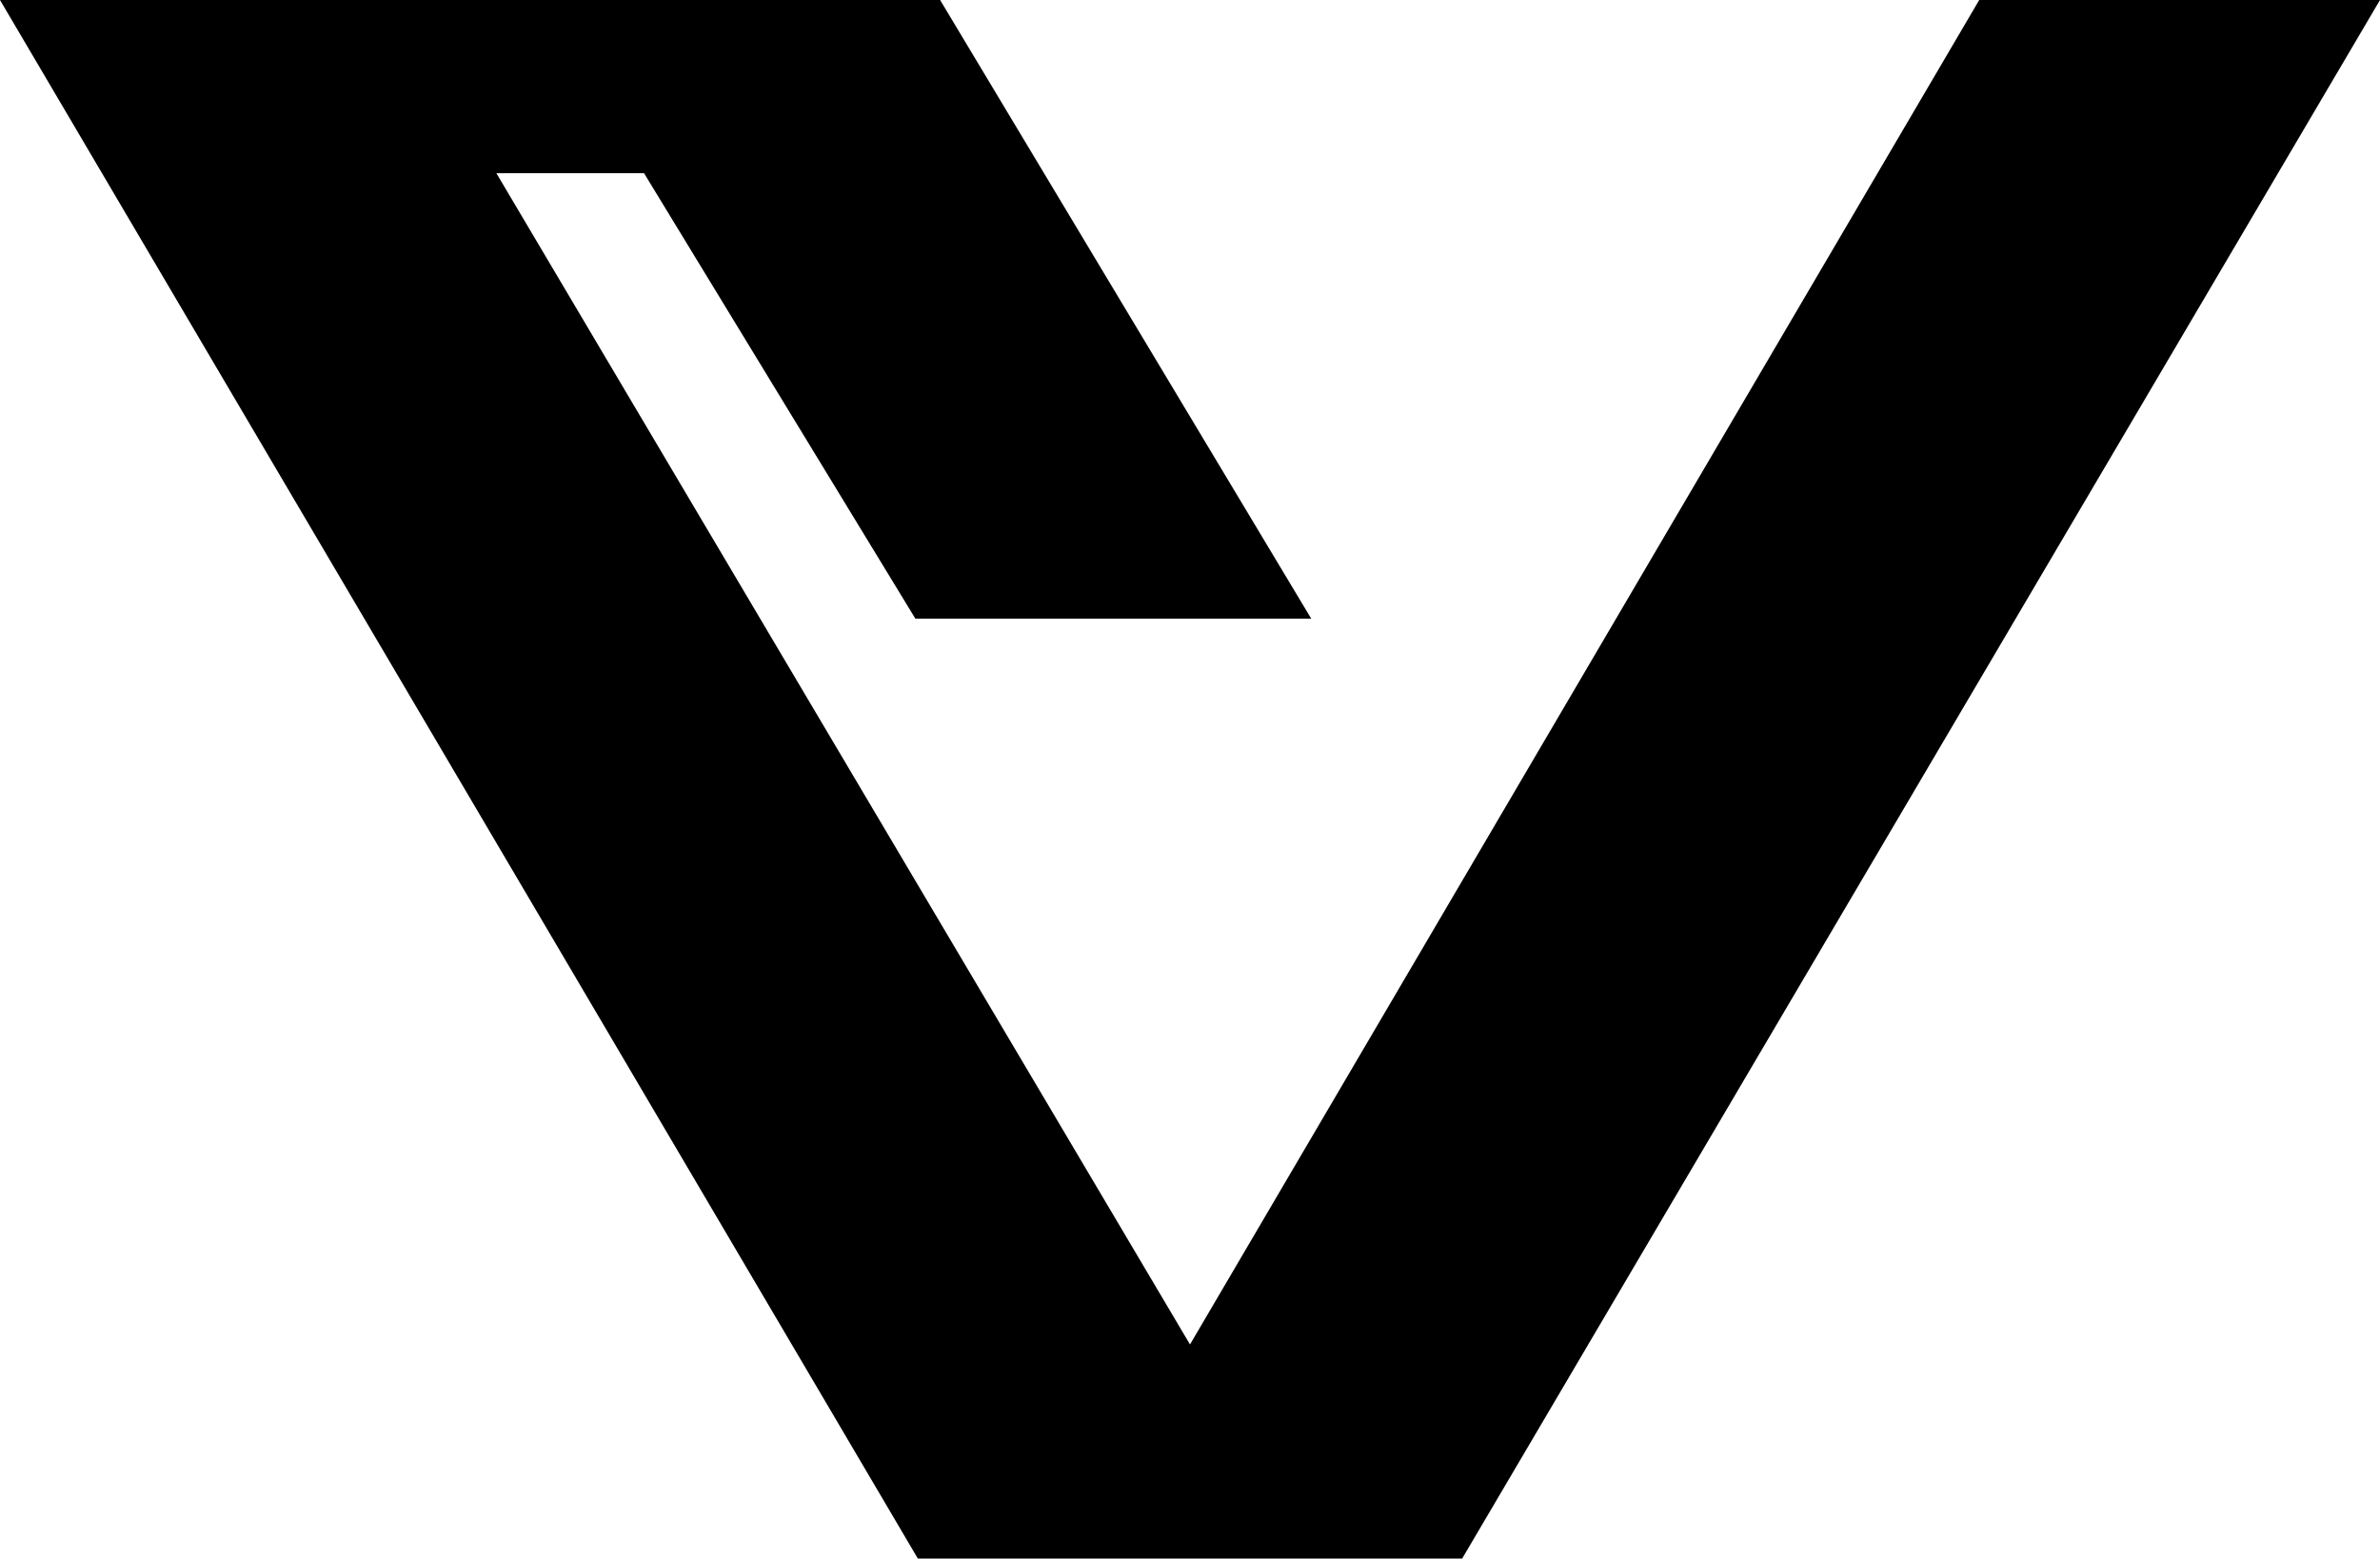 <?xml version="1.0" encoding="UTF-8"?>
<!DOCTYPE svg PUBLIC "-//W3C//DTD SVG 1.0//EN" "http://www.w3.org/TR/2001/REC-SVG-20010904/DTD/svg10.dtd">
<svg xmlns="http://www.w3.org/2000/svg" width="229" height="150" viewBox="0 0 229 150">
	<path d="M 0,0 L 88.314,150 H 140.686 L 229,0 H 190.437 L 114.5,129.394 L 47.757,16.663 H 61.965 L 88.077,59.542 H 126.165 L 90.456,0 Z" />
</svg>